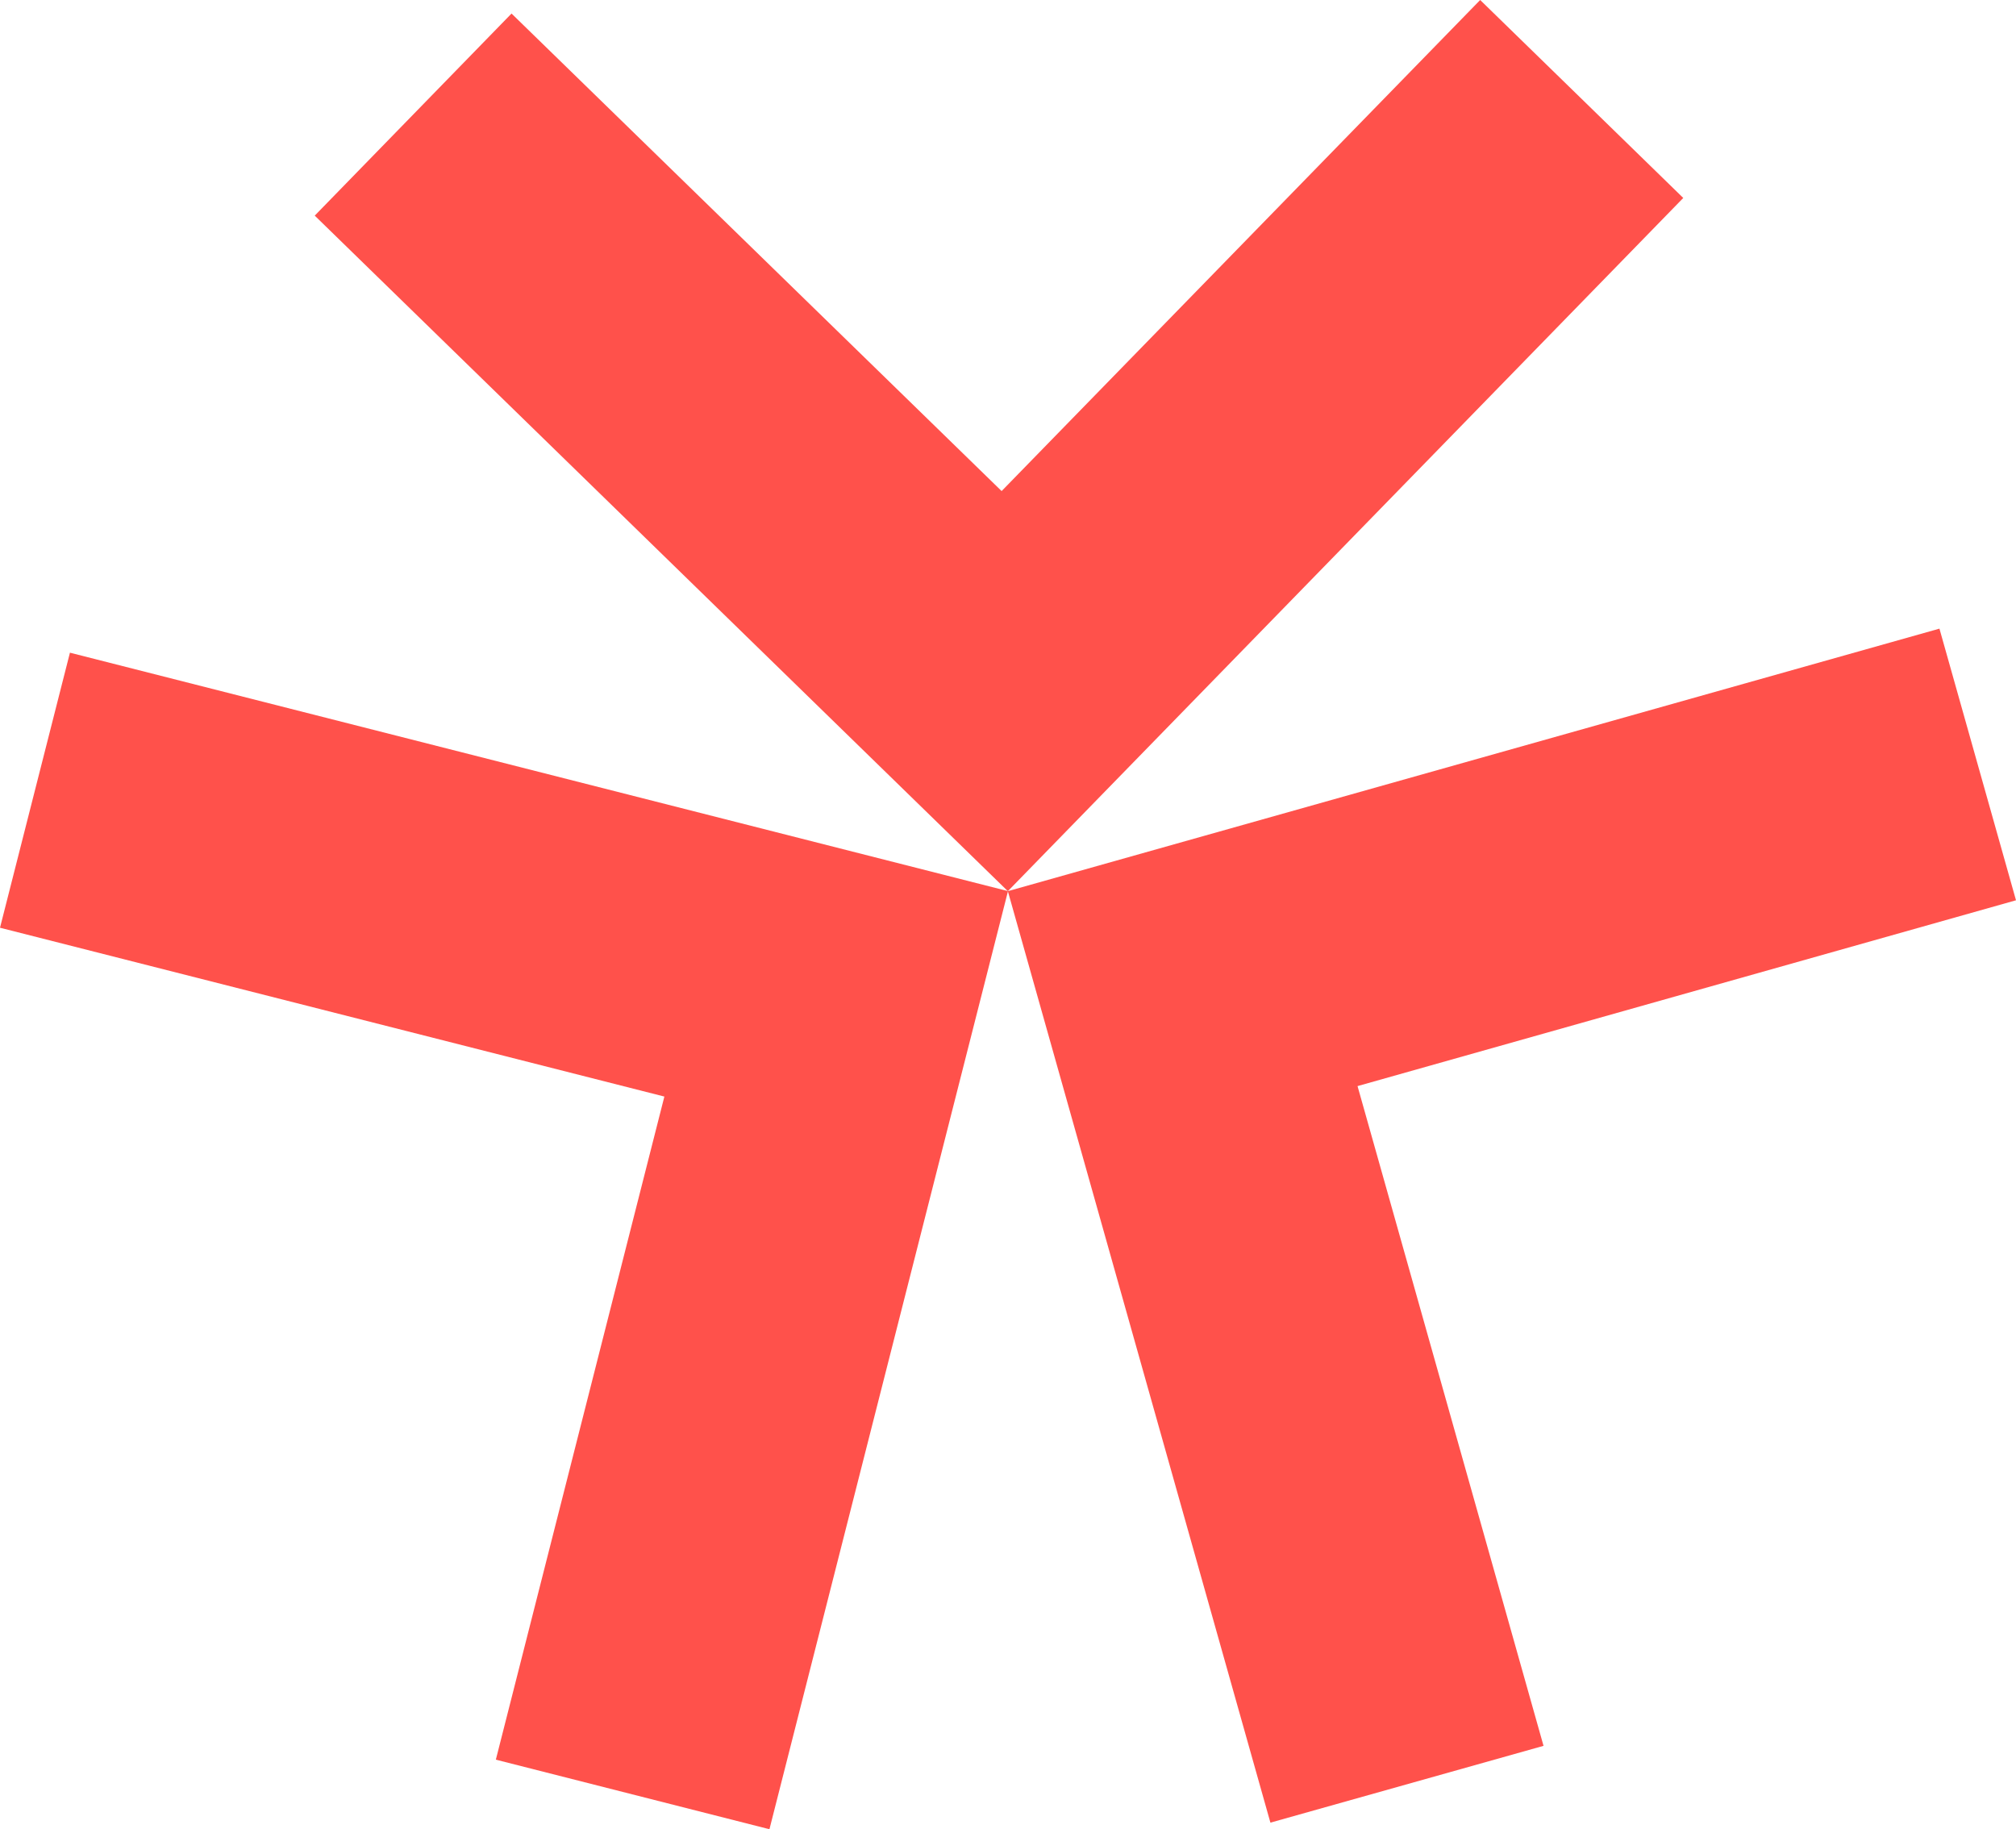 <?xml version="1.0" encoding="UTF-8"?>
<svg xmlns="http://www.w3.org/2000/svg" id="_2025-fragile-ikonky-oranzove-creative" data-name="2025-fragile-ikonky-oranzove-creative" width="42" height="38.108" viewBox="0 0 42 38.108">
  <path id="Path_1880" data-name="Path 1880" d="M99.848,50.17l1.595,5.659L87.725,59.7,91.6,73.444l-5.69,1.6L80.44,55.639Z" transform="translate(-59.443 -37.074)" fill="#ff514b"></path>
  <path id="Path_1881" data-name="Path 1881" d="M25.12,4.492l4.1-4.21L39.43,10.23,49.4,0l4.231,4.124L39.56,18.565Z" transform="translate(-18.563)" fill="#ff514b"></path>
  <path id="Path_1882" data-name="Path 1882" d="M16.03,76.6l-5.7-1.449,3.511-13.814L0,57.82l1.457-5.73L21,57.057Z" transform="translate(0 -38.493)" fill="#ff514b"></path>
</svg>

